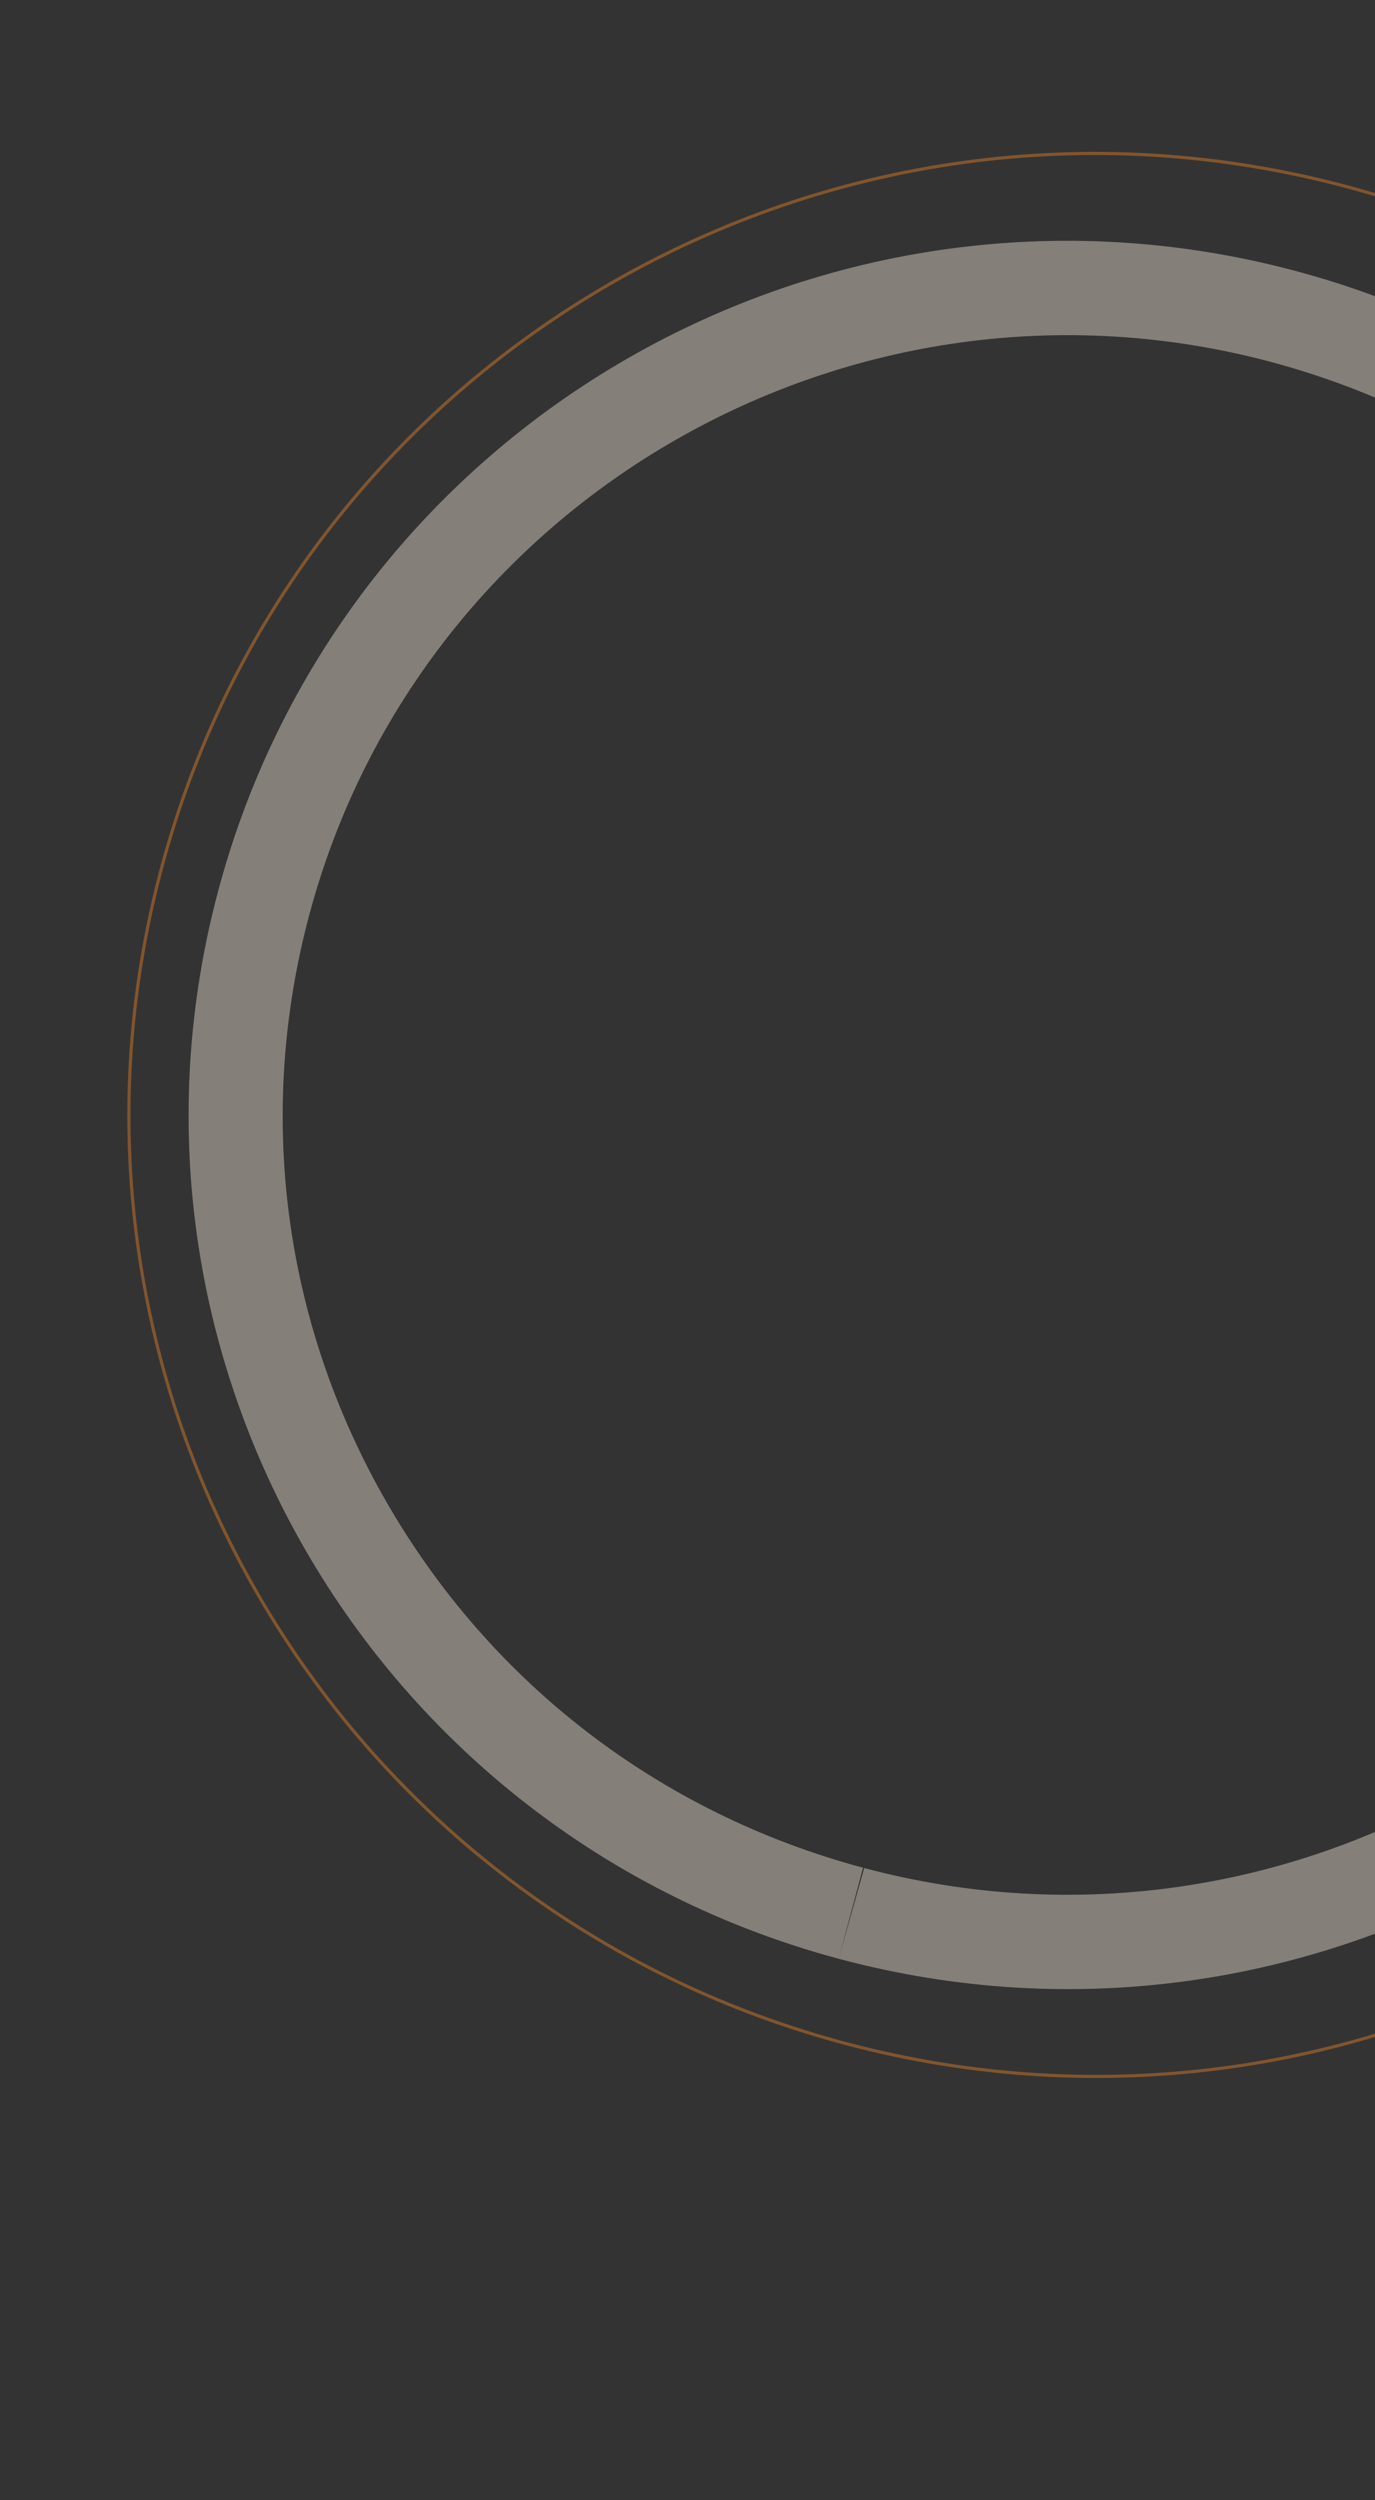 <svg xmlns="http://www.w3.org/2000/svg" xmlns:xlink="http://www.w3.org/1999/xlink" width="438" height="796" viewBox="0 0 438 796">
  <rect x="0" y="0" width="438" height="796" fill="#333333" stroke="none"/>
  <defs>
    <clipPath id="clip-path">
      <rect id="矩形_384" data-name="矩形 384" width="438" height="796" transform="translate(1482 843)" fill="#fff"/>
    </clipPath>
  </defs>
  <g id="abc_r1" transform="translate(-1482 -843)" clip-path="url(#clip-path)">
    <g id="组_954" data-name="组 954" transform="translate(-29.544 -52.916)">
      <g id="路径_574" data-name="路径 574" transform="matrix(-0.966, -0.259, 0.259, -0.966, 2049.762, 1592.207)" fill="none" opacity="0.4">
        <path d="M280.18,0c154.509-.23,279.577,124.192,279.347,277.9S433.856,556.413,279.347,556.643-.23,432.45,0,278.738,125.671.23,280.18,0Z" stroke="none"/>
        <path d="M 280.607 0 L 280.224 30 C 142.455 30.205 30.205 141.809 30 278.783 C 29.902 344.754 55.548 406.826 102.215 453.563 C 149.271 500.689 212.026 526.643 279.302 526.643 C 417.072 526.438 529.322 414.834 529.527 277.86 C 529.625 211.889 503.979 149.817 457.311 103.08 C 410.256 55.954 347.501 30 280.607 30 L 280.607 0 M 280.607 0 C 434.921 0 559.756 124.333 559.527 277.905 C 559.297 431.618 433.856 556.413 279.347 556.643 C 124.86 556.872 -0.23 432.45 0 278.738 C 0.23 125.025 125.671 0.23 280.18 0 C 280.321 0 280.466 0 280.607 0 Z" stroke="none" fill="#fff0e2"/>
      </g>
      <g id="路径_576" data-name="路径 576" transform="matrix(-0.966, -0.259, 0.259, -0.966, 2078.874, 1626.916)" fill="none" opacity="0.4">
        <path d="M308.677,0C478.9-.253,616.69,136.824,616.437,306.171S477.984,613.006,307.76,613.259-.253,476.435,0,307.089,138.453.254,308.677,0Z" stroke="none"/>
        <path d="M 309.148 1 C 308.993 1 308.834 1 308.679 1 C 287.833 1.031 266.998 3.152 246.752 7.302 C 227.021 11.347 207.61 17.368 189.058 25.197 C 170.842 32.884 153.27 42.391 136.829 53.454 C 120.545 64.412 105.228 76.992 91.305 90.843 C 77.382 104.695 64.737 119.932 53.723 136.133 C 42.603 152.488 33.047 169.969 25.32 188.091 C 17.451 206.546 11.399 225.857 7.334 245.485 C 3.162 265.626 1.031 286.353 1 307.09 C 0.969 327.737 3.021 348.37 7.097 368.416 C 11.069 387.953 17.013 407.172 24.762 425.539 C 32.37 443.573 41.796 460.971 52.779 477.251 C 63.656 493.375 76.156 508.546 89.931 522.342 C 103.8 536.232 119.077 548.844 135.337 559.827 C 151.751 570.914 169.311 580.437 187.527 588.132 C 206.079 595.969 225.502 601.988 245.257 606.022 C 265.528 610.161 286.399 612.26 307.289 612.26 C 307.445 612.26 307.603 612.26 307.759 612.259 C 328.604 612.228 349.439 610.108 369.685 605.958 C 389.416 601.913 408.828 595.892 427.38 588.063 C 445.595 580.376 463.167 570.869 479.608 559.806 C 495.892 548.848 511.209 536.268 525.132 522.416 C 539.055 508.565 551.7 493.327 562.715 477.127 C 573.835 460.771 583.391 443.29 591.117 425.169 C 598.986 406.713 605.038 387.403 609.103 367.774 C 613.275 347.633 615.406 326.907 615.437 306.17 C 615.468 285.522 613.417 264.889 609.341 244.844 C 605.368 225.307 599.425 206.088 591.676 187.721 C 584.067 169.687 574.641 152.289 563.659 136.009 C 552.781 119.884 540.281 104.713 526.506 90.918 C 512.637 77.028 497.36 64.416 481.1 53.433 C 464.686 42.346 447.127 32.823 428.911 25.128 C 410.359 17.291 390.935 11.272 371.18 7.238 C 350.909 3.099 330.039 1 309.148 1 M 309.148 6.103515625e-05 C 479.157 6.103515625e-05 616.69 136.98 616.437 306.171 C 616.184 475.518 477.984 613.006 307.76 613.259 C 307.604 613.26 307.445 613.26 307.289 613.26 C 137.28 613.26 -0.253 476.28 0 307.089 C 0.254 137.742 138.453 0.254 308.677 0 C 308.833 0 308.992 6.103515625e-05 309.148 6.103515625e-05 Z" stroke="none" fill="#f68825"/>
      </g>
    </g>
  </g>
</svg>
